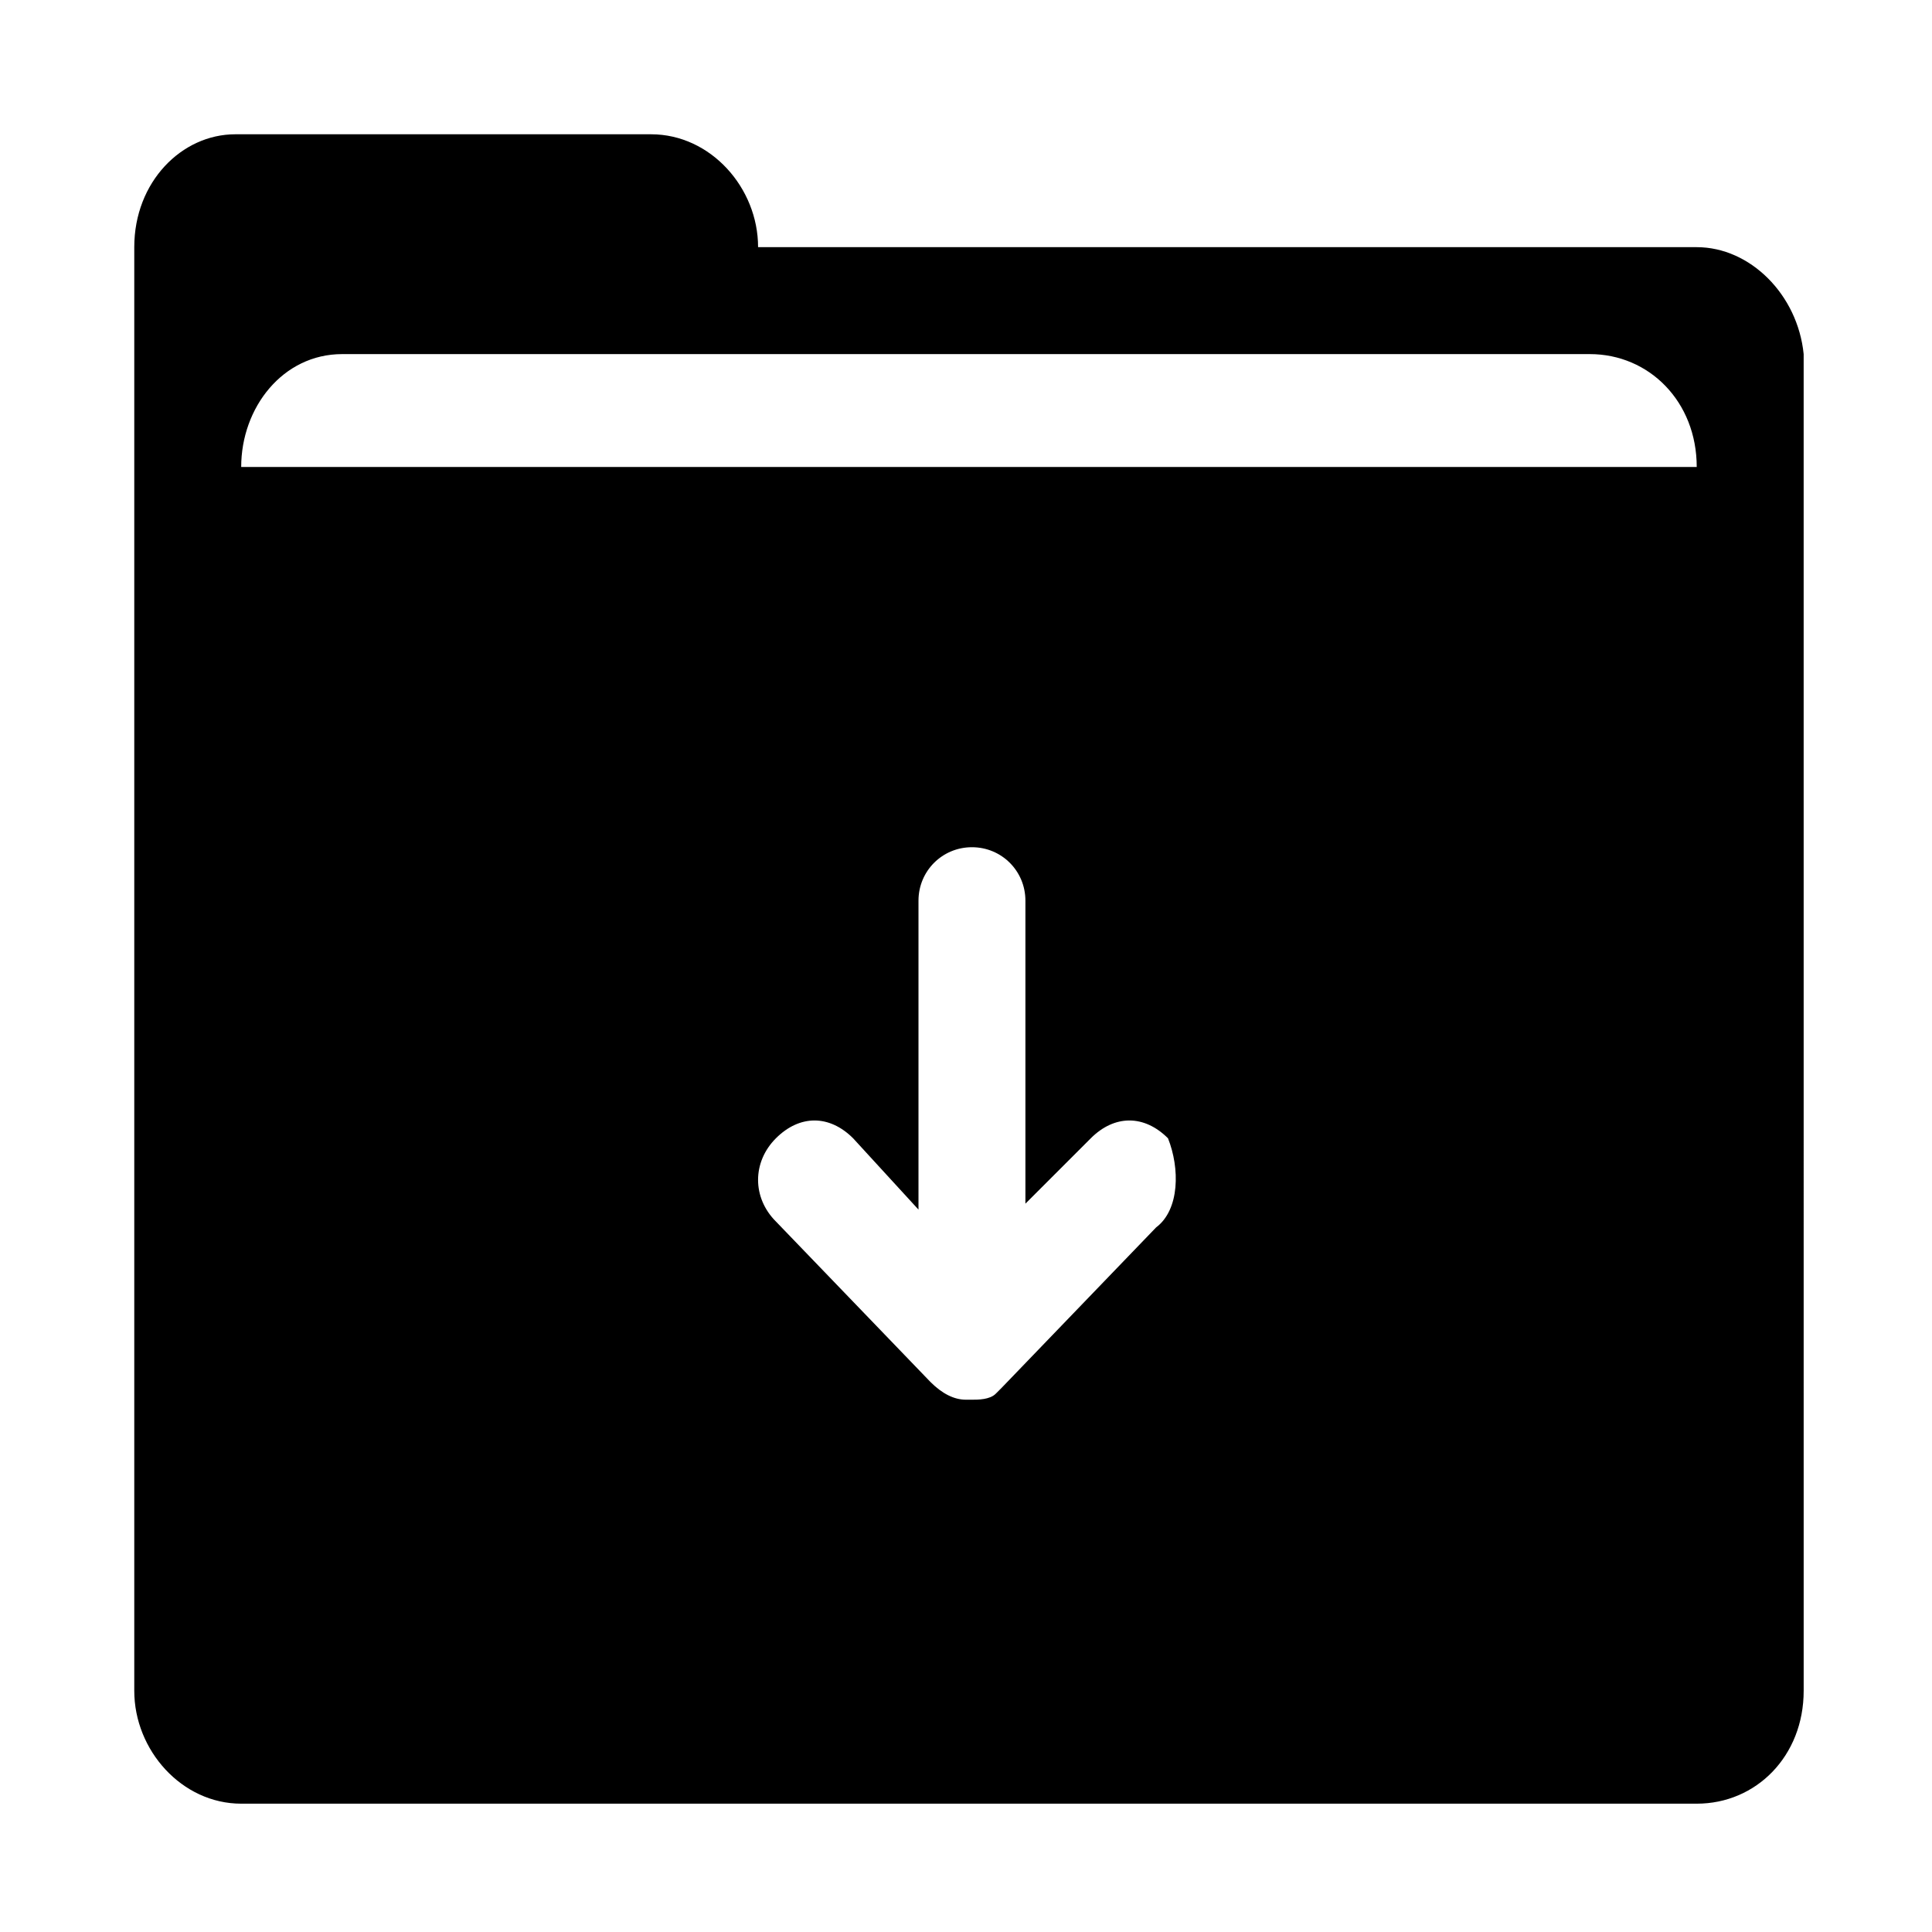 <?xml version="1.0" encoding="UTF-8"?>
<!-- Uploaded to: SVG Repo, www.svgrepo.com, Generator: SVG Repo Mixer Tools -->
<svg fill="#000000" width="800px" height="800px" version="1.1" viewBox="144 144 512 512" xmlns="http://www.w3.org/2000/svg">
 <path d="m593.65 209.5h-248.75c0-15.742-12.594-29.914-28.34-29.914h-110.21c-14.172 0-26.766 12.594-26.766 29.914v382.58c0 15.742 12.594 29.914 28.34 29.914h385.73c15.742 0 28.34-12.594 28.34-29.914l-0.004-294.41v-59.828c-1.574-15.746-14.168-28.34-28.34-28.34zm-358.96 28.34h330.62c15.742 0 28.34 12.594 28.34 29.914h-385.73c0-15.746 11.02-29.914 26.766-29.914zm215.69 231.44-40.934 42.508-1.574 1.574c-1.574 1.574-4.723 1.574-6.297 1.574h-1.574c-3.148 0-6.297-1.574-9.445-4.723l-40.934-42.508c-6.297-6.297-6.297-15.742 0-22.043 6.297-6.297 14.168-6.297 20.469 0l17.32 18.895v-81.867c0-7.871 6.297-14.168 14.168-14.168s14.168 6.297 14.168 14.168v80.293l17.32-17.32c6.297-6.297 14.168-6.297 20.469 0 3.141 7.871 3.141 18.895-3.156 23.617z"/>
</svg>